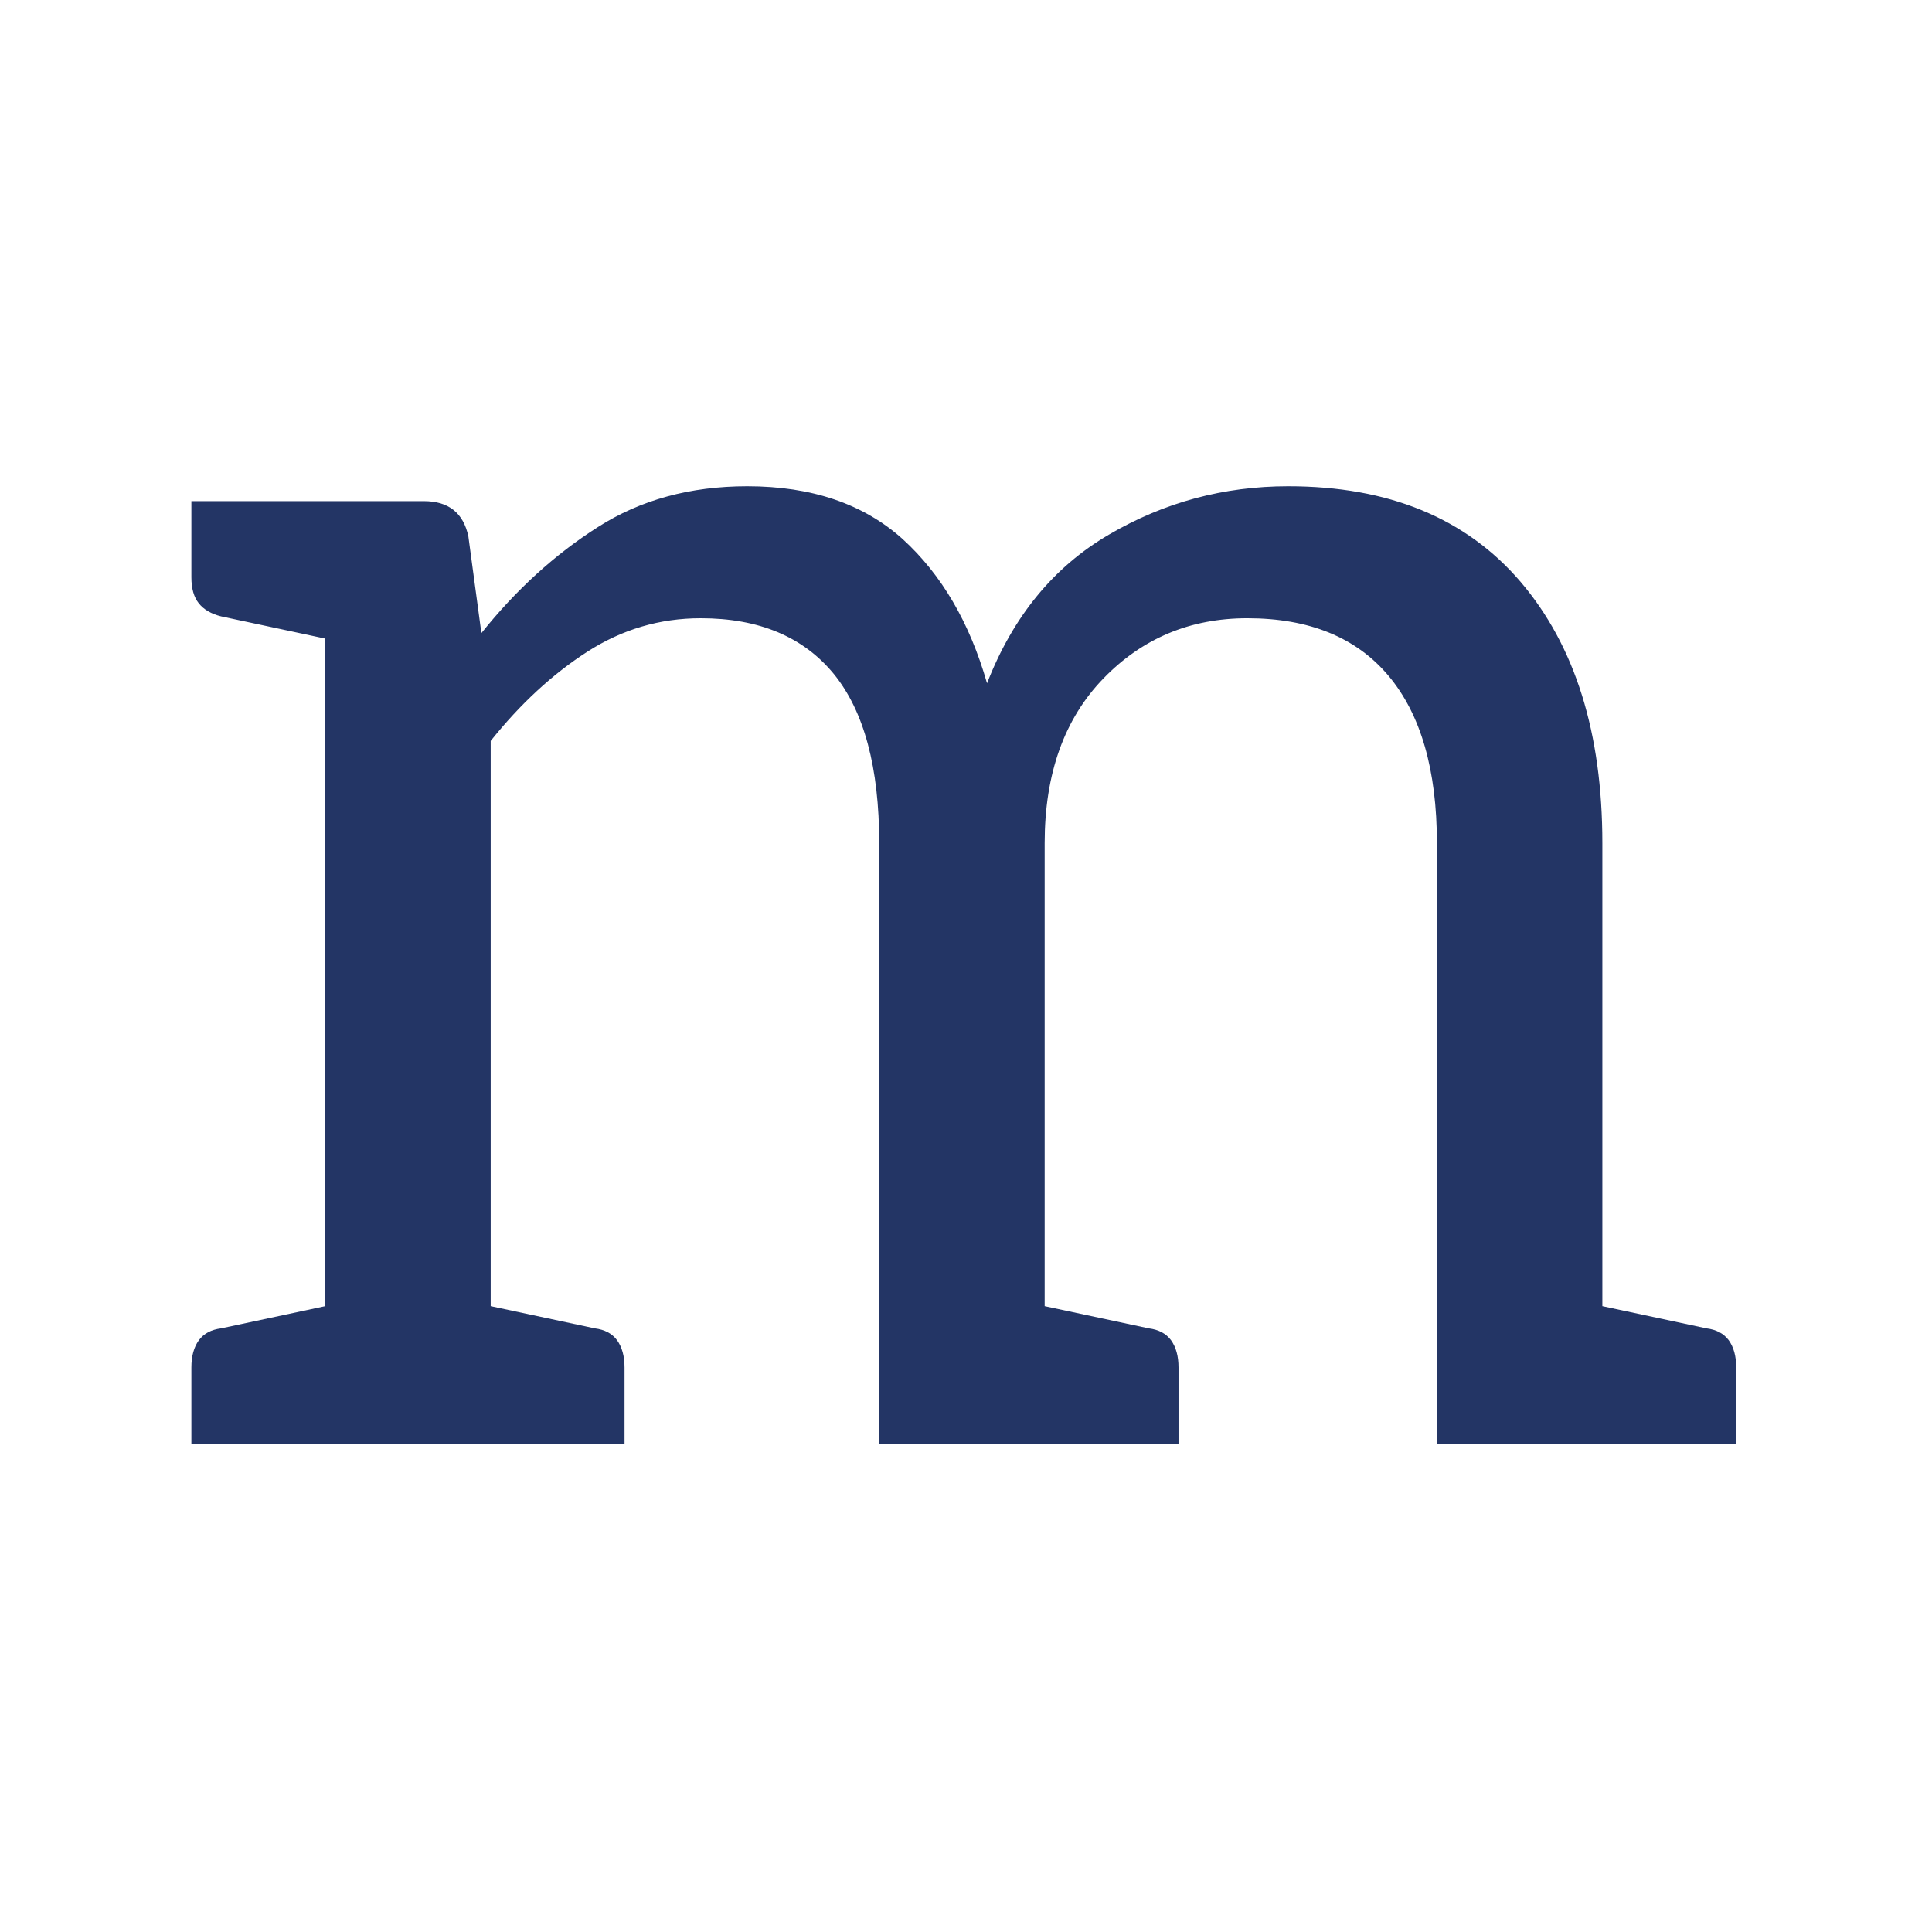 <svg xmlns="http://www.w3.org/2000/svg" version="1.1" xmlns:xlink="http://www.w3.org/1999/xlink" xmlns:svgjs="http://svgjs.dev/svgjs" width="128" height="128" viewBox="0 0 128 128"><g transform="matrix(0.805,0,0,0.805,12.334,32.132)"><svg viewBox="0 0 155 96" data-background-color="#ffffff" preserveAspectRatio="xMidYMid meet" height="79" width="128" xmlns="http://www.w3.org/2000/svg" xmlns:xlink="http://www.w3.org/1999/xlink"><g id="tight-bounds" transform="matrix(1,0,0,1,0.25,0.125)"><svg viewBox="0 0 154.5 95.749" height="95.749" width="154.5"><g><svg viewBox="0 0 154.5 95.749" height="95.749" width="154.5"><g><svg viewBox="0 0 154.5 95.749" height="95.749" width="154.5"><g id="textblocktransform"><svg viewBox="0 0 154.5 95.749" height="95.749" width="154.5" id="textblock"><g><svg viewBox="0 0 154.5 95.749" height="95.749" width="154.5"><g transform="matrix(1,0,0,1,0,0)"><svg width="154.5" viewBox="1.4 -25.75 41.55 25.75" height="95.749" data-palette-color="#233565"><path d="M9.45 0L5 0 5-25.35 7.65-25.35Q8.65-25.35 8.85-24.4L8.85-24.4 9.2-21.8Q10.6-23.55 12.33-24.65 14.05-25.75 16.35-25.75L16.35-25.75Q18.95-25.75 20.53-24.33 22.1-22.9 22.8-20.45L22.8-20.45Q23.85-23.15 26.08-24.45 28.3-25.75 30.9-25.75L30.9-25.75Q34.95-25.75 37.15-23.18 39.35-20.6 39.35-16.15L39.35-16.15 39.35 0 34.9 0 34.9-16.15Q34.9-19.1 33.6-20.65 32.3-22.2 29.8-22.2L29.8-22.2Q27.5-22.2 25.93-20.58 24.35-18.95 24.35-16.15L24.35-16.15 24.35 0 19.9 0 19.9-16.15Q19.9-19.2 18.68-20.7 17.45-22.2 15.1-22.2L15.1-22.2Q13.45-22.2 12.05-21.3 10.65-20.4 9.45-18.9L9.45-18.9 9.45 0ZM6.5 0L1.4 0 1.4-2.05Q1.4-2.5 1.6-2.78 1.8-3.05 2.2-3.1L2.2-3.1 5.95-3.9 6.5 0ZM13.05 0L7.95 0 8.5-3.9 12.25-3.1Q12.65-3.05 12.85-2.78 13.05-2.5 13.05-2.05L13.05-2.05 13.05 0ZM27.95 0L22.85 0 23.4-3.9 27.15-3.1Q27.55-3.05 27.75-2.78 27.95-2.5 27.95-2.05L27.95-2.05 27.95 0ZM1.4-25.35L6.5-25.35 5.95-21.45 2.2-22.25Q1.8-22.35 1.6-22.6 1.4-22.85 1.4-23.3L1.4-23.3 1.4-25.35ZM42.95 0L37.85 0 38.4-3.9 42.15-3.1Q42.55-3.05 42.75-2.78 42.95-2.5 42.95-2.05L42.95-2.05 42.95 0Z" opacity="1" transform="matrix(1,0,0,1,0,0)" fill="#233565" class="wordmark-text-0" data-fill-palette-color="primary" id="text-0"></path></svg></g></svg></g></svg></g></svg></g><g></g></svg></g><defs></defs></svg><rect width="154.5" height="95.749" fill="none" stroke="none" visibility="hidden"></rect></g></svg></g></svg>